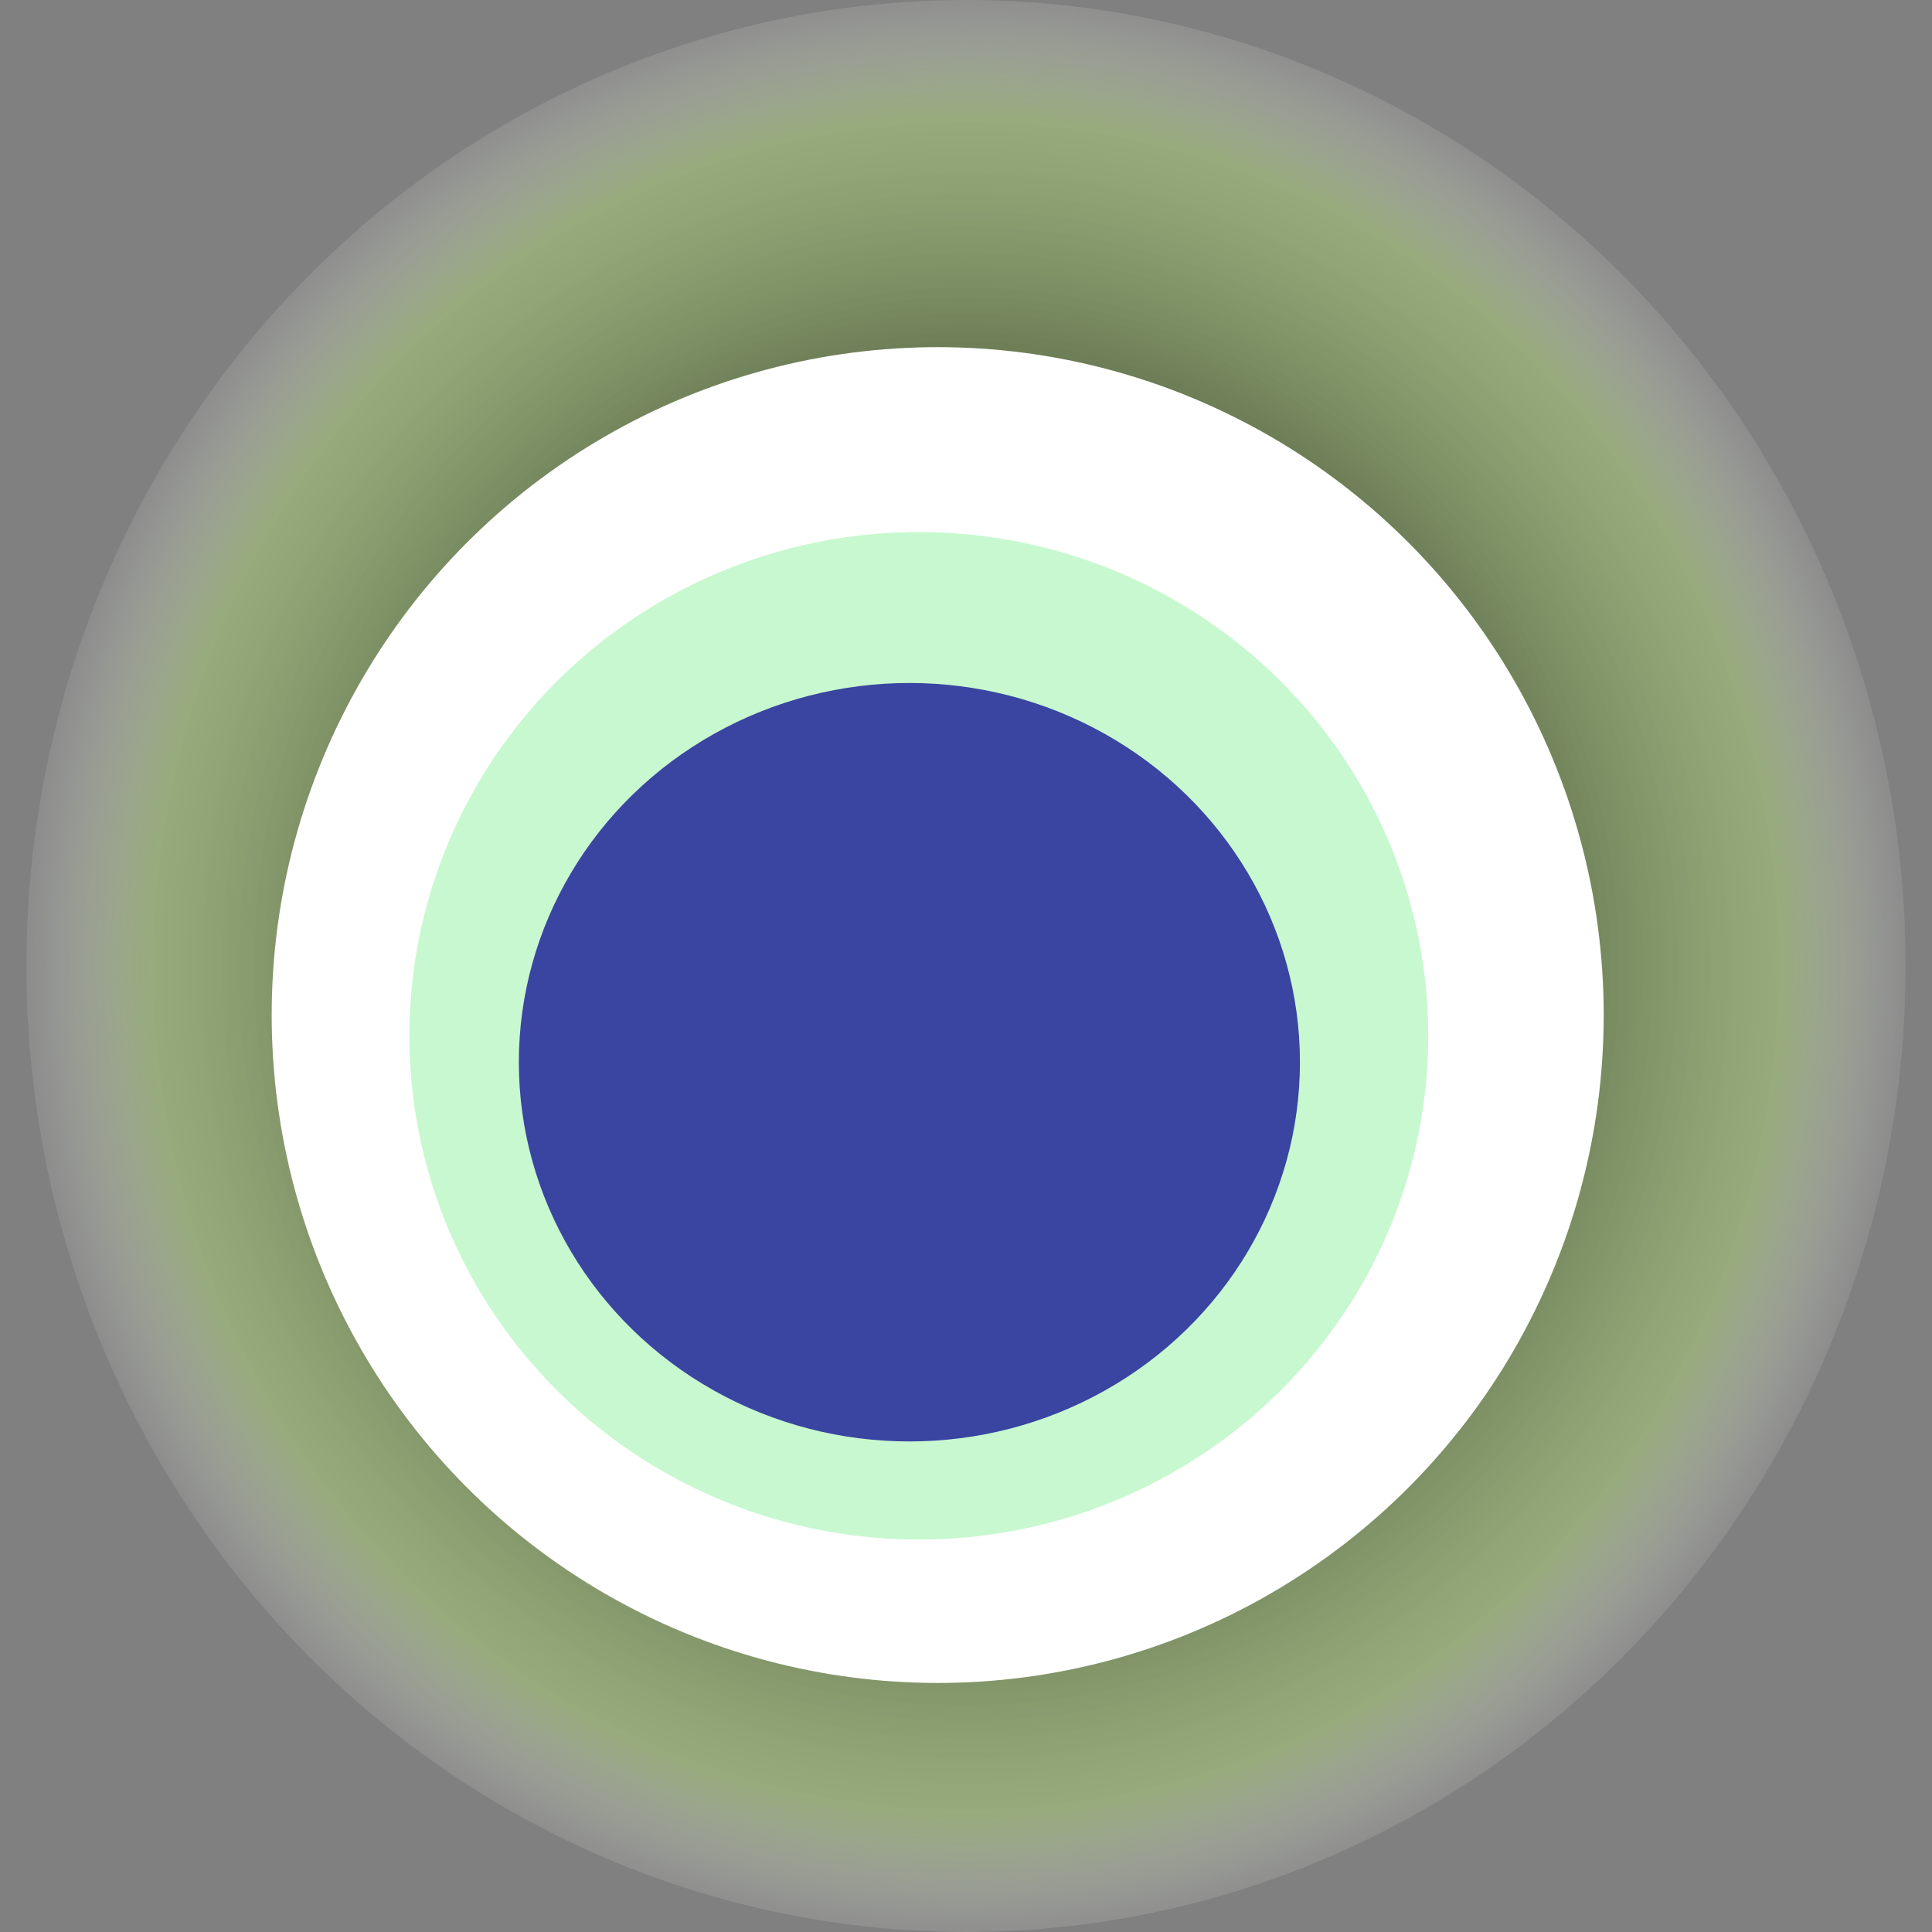 <svg width="1024" height="1024" xmlns="http://www.w3.org/2000/svg"><rect width="100%" height="100%" fill="#808080" stroke="none"/><g><title>0x4a86e7efce5f37583e6b7c4db88d37eff5812685</title><ellipse ry="512" rx="498" cy="512" cx="512" fill="url(#e_1_g)"/><ellipse ry="354" rx="353" cy="538" cx="497" fill="#FFF"/><ellipse ry="267" rx="270" cy="549" cx="487" fill="rgba(119,239,136,0.4)"/><ellipse ry="201" rx="207" cy="563" cx="482" fill="rgba(22, 24, 150, 0.8)"/><animateTransform attributeName="transform" begin="0s" dur="21s" type="rotate" from="360 512 512" to="0 512 512" repeatCount="indefinite"/><defs><radialGradient id="e_1_g"><stop offset="30%" stop-color="#000"/><stop offset="87%" stop-color="rgba(173,213,119,0.5)"/><stop offset="100%" stop-color="rgba(255,255,255,0.1)"/></radialGradient></defs></g></svg>